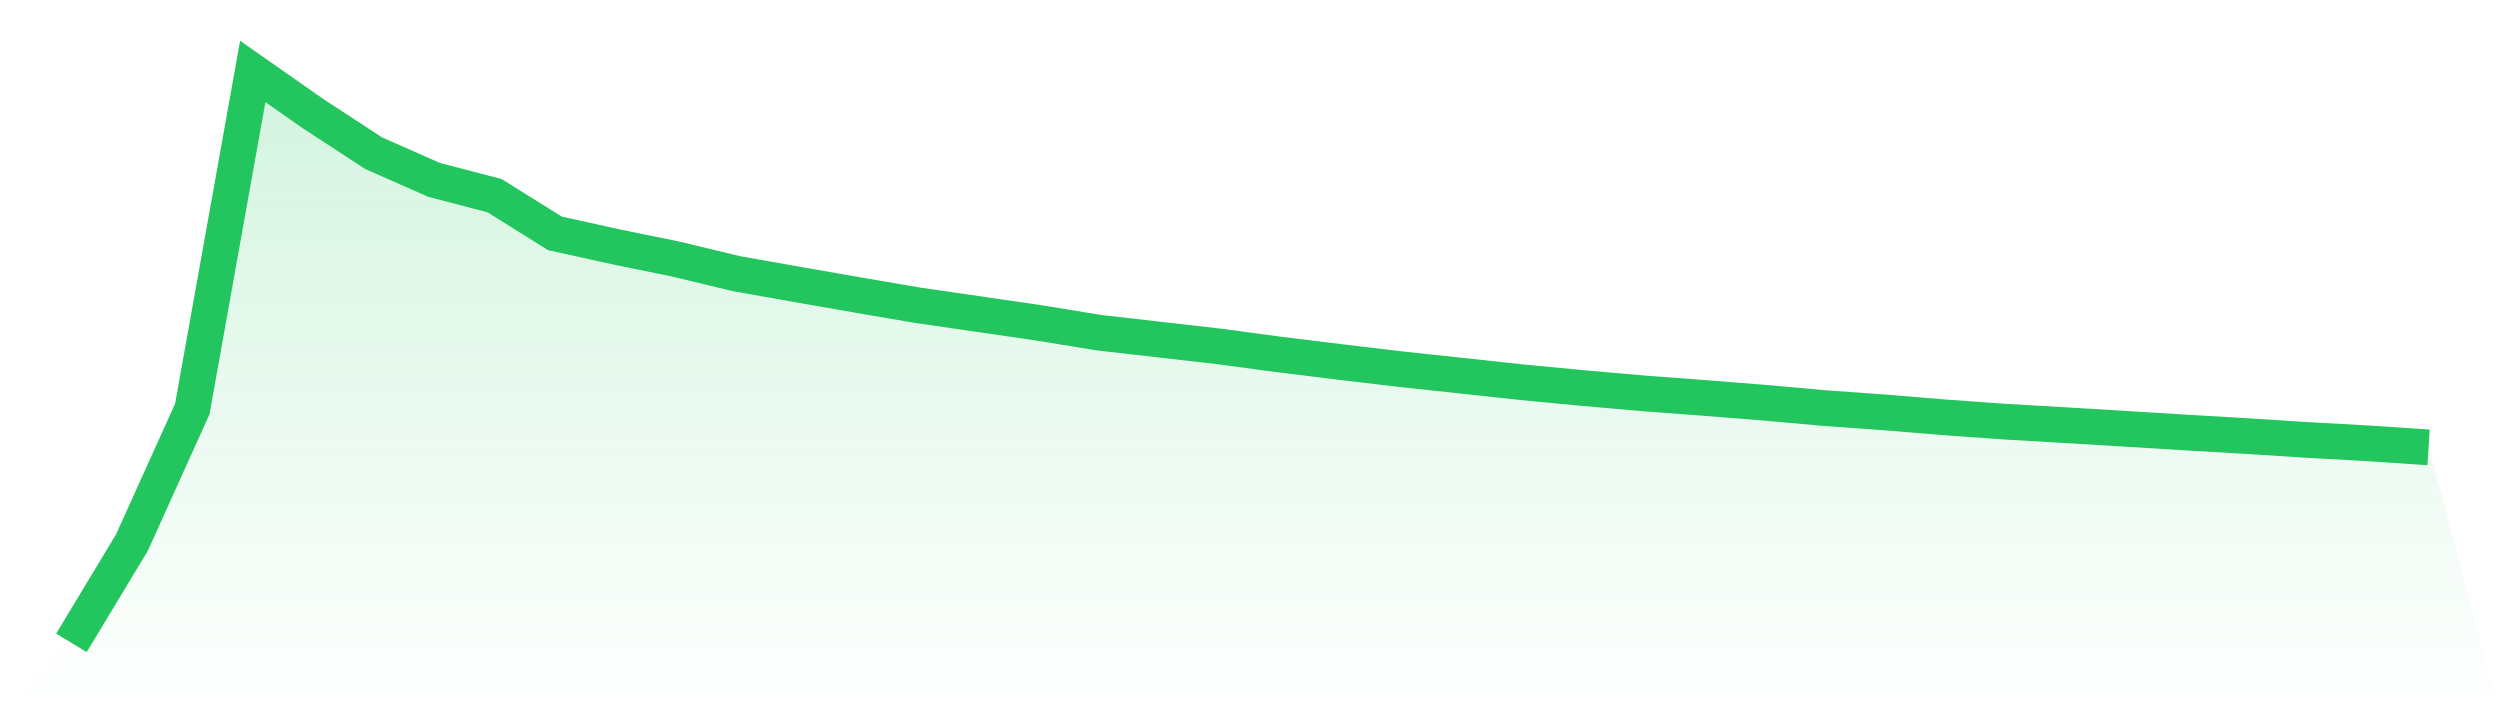 <svg viewBox="0 0 140 40" xmlns="http://www.w3.org/2000/svg">
<defs>
<linearGradient id="gradient" x1="0" x2="0" y1="0" y2="1">
<stop offset="0%" stop-color="#22c55e" stop-opacity="0.2"/>
<stop offset="100%" stop-color="#22c55e" stop-opacity="0"/>
</linearGradient>
</defs>
<path d="M4,36 L4,36 L7.385,30.39 L10.769,22.901 L14.154,4 L17.538,6.369 L20.923,8.578 L24.308,10.073 L27.692,10.956 L31.077,13.069 L34.462,13.816 L37.846,14.508 L41.231,15.323 L44.615,15.924 L48,16.515 L51.385,17.094 L54.769,17.584 L58.154,18.078 L61.538,18.629 L64.923,19.017 L68.308,19.404 L71.692,19.859 L75.077,20.274 L78.462,20.677 L81.846,21.039 L85.231,21.406 L88.615,21.728 L92,22.026 L95.385,22.279 L98.769,22.548 L102.154,22.851 L105.538,23.094 L108.923,23.373 L112.308,23.615 L115.692,23.811 L119.077,24.017 L122.462,24.224 L125.846,24.422 L129.231,24.638 L132.615,24.827 L136,25.052 L140,40 L0,40 z" fill="url(#gradient)"/>
<path d="M4,36 L4,36 L7.385,30.39 L10.769,22.901 L14.154,4 L17.538,6.369 L20.923,8.578 L24.308,10.073 L27.692,10.956 L31.077,13.069 L34.462,13.816 L37.846,14.508 L41.231,15.323 L44.615,15.924 L48,16.515 L51.385,17.094 L54.769,17.584 L58.154,18.078 L61.538,18.629 L64.923,19.017 L68.308,19.404 L71.692,19.859 L75.077,20.274 L78.462,20.677 L81.846,21.039 L85.231,21.406 L88.615,21.728 L92,22.026 L95.385,22.279 L98.769,22.548 L102.154,22.851 L105.538,23.094 L108.923,23.373 L112.308,23.615 L115.692,23.811 L119.077,24.017 L122.462,24.224 L125.846,24.422 L129.231,24.638 L132.615,24.827 L136,25.052" fill="none" stroke="#22c55e" stroke-width="2"/>
</svg>